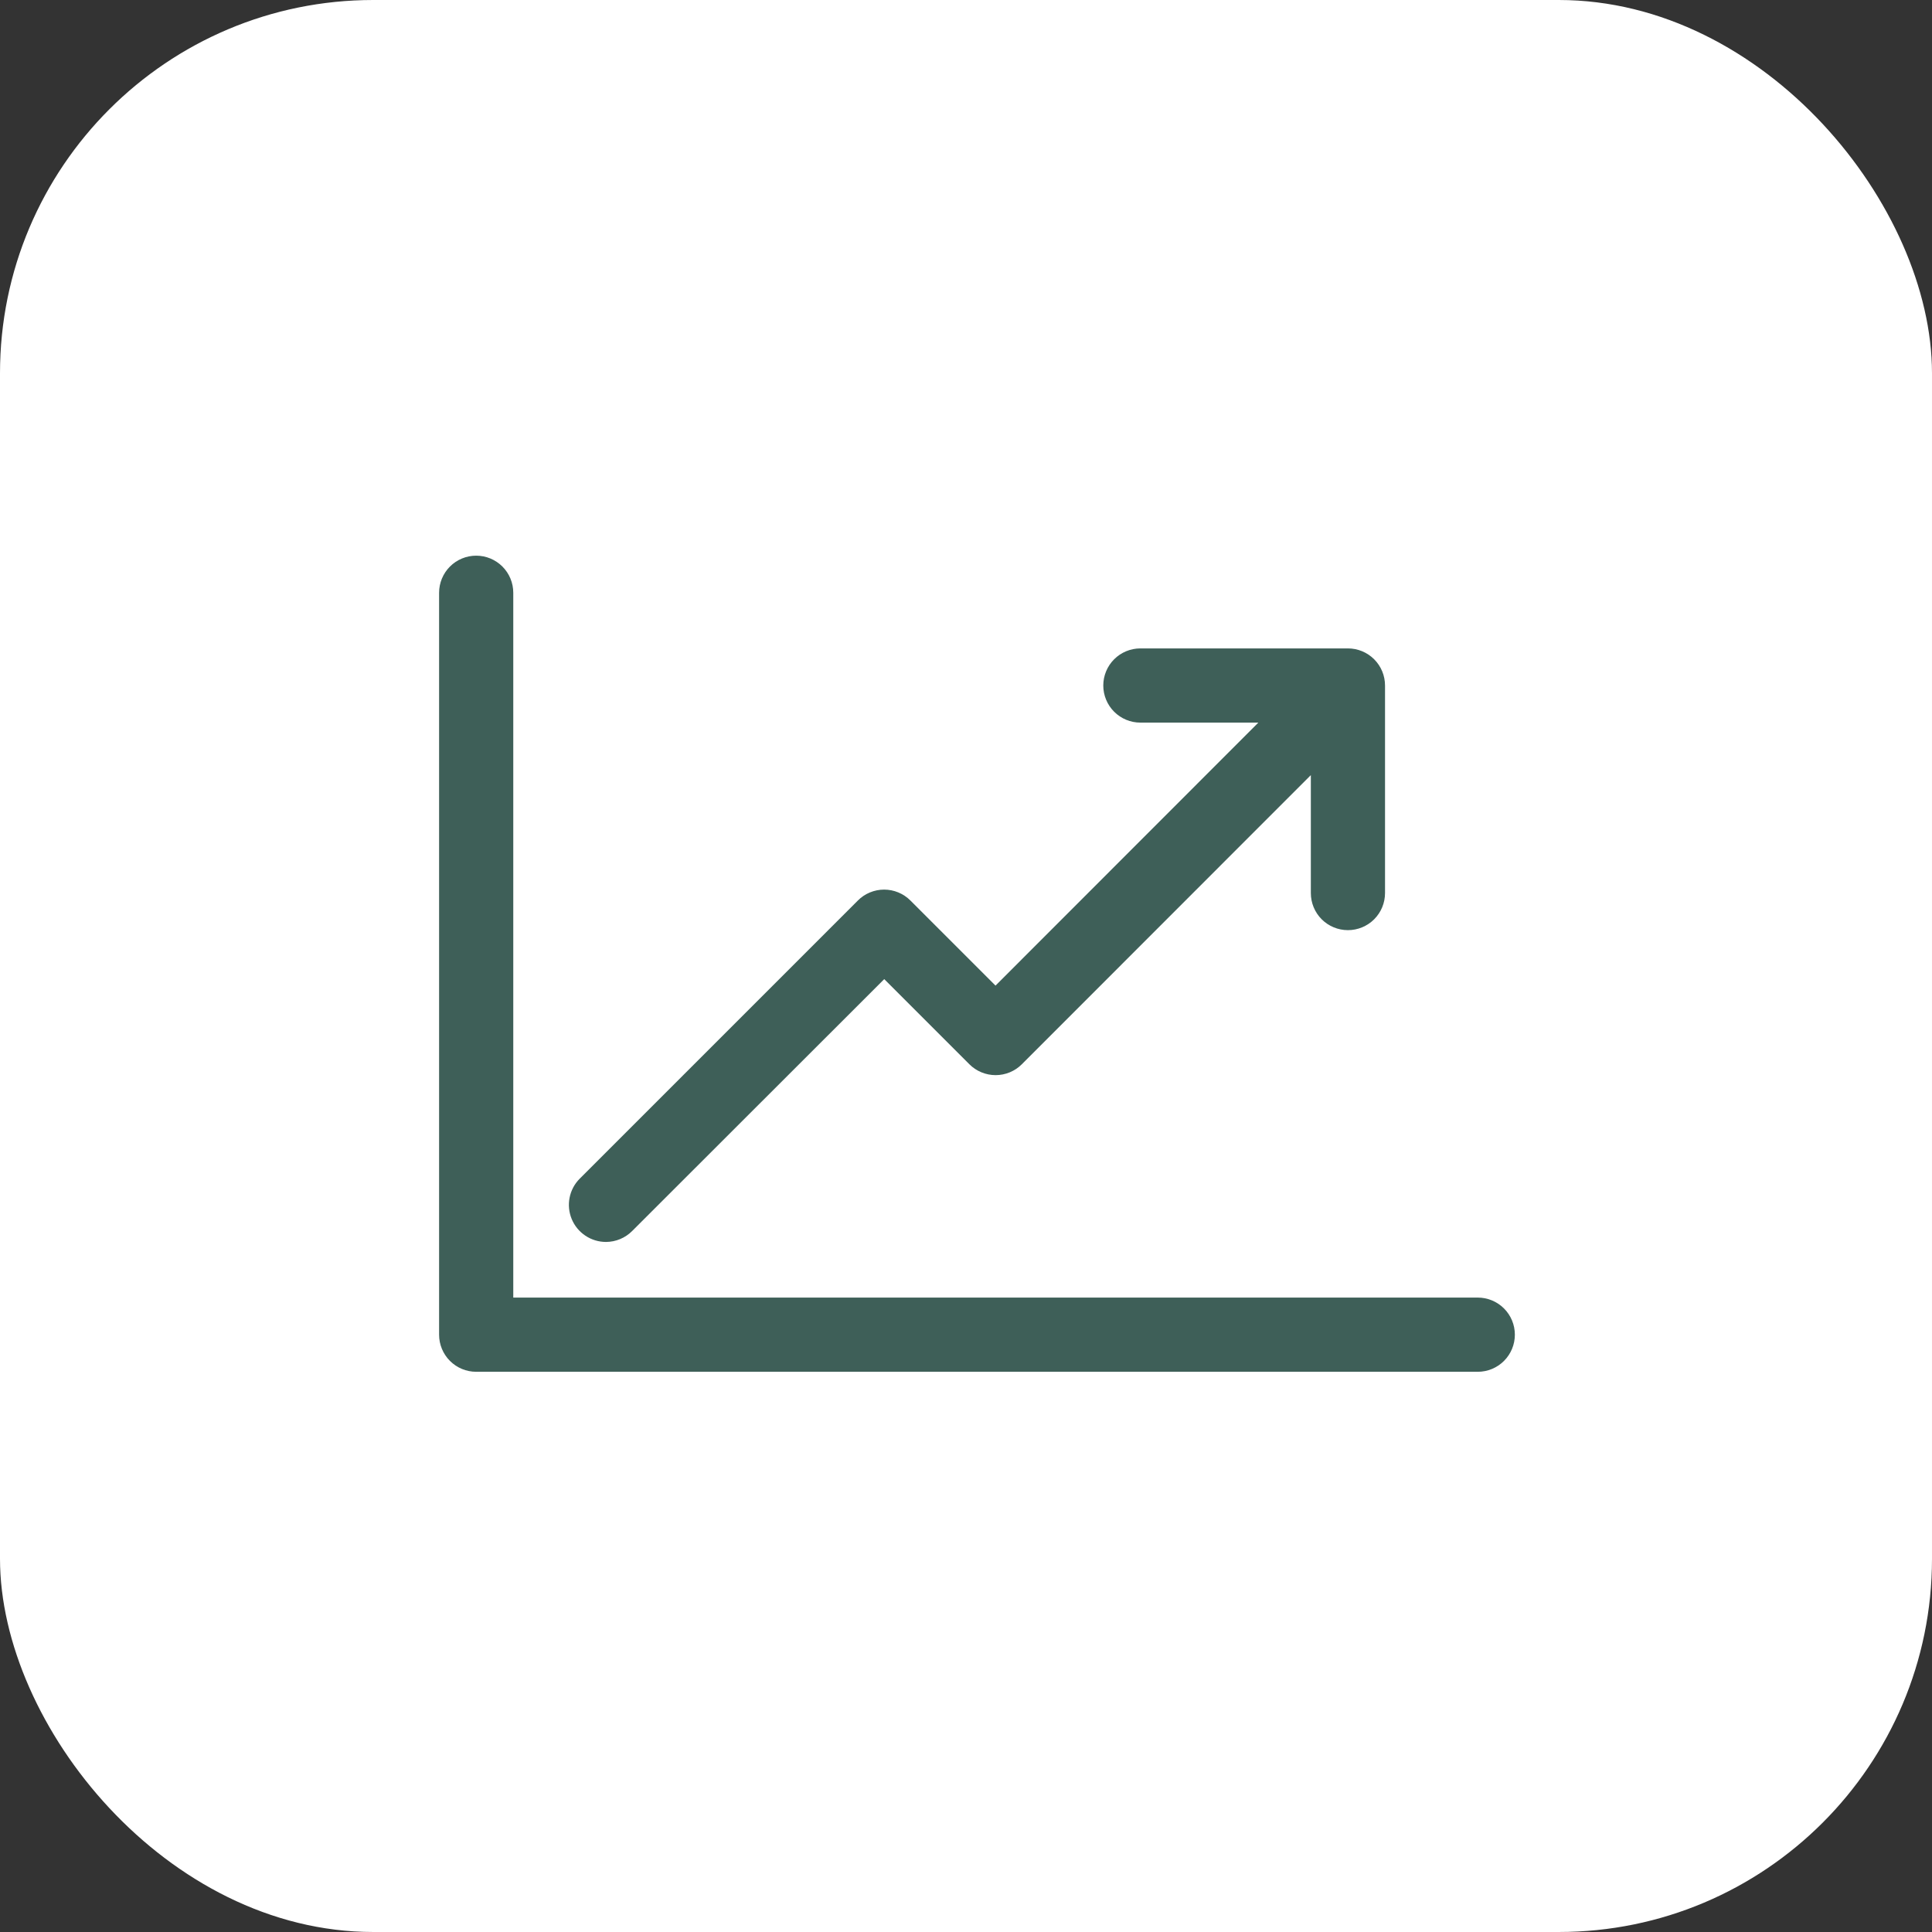 <svg width="88" height="88" viewBox="0 0 88 88" fill="none" xmlns="http://www.w3.org/2000/svg">
<rect x="0" y="0" width="88" height="88" fill="#333333" stroke="none"/>
<rect width="88" height="88" rx="17" fill="white"/>
<path d="M67.31 59.103H23.379V27C23.379 26.552 23.201 26.122 22.884 25.805C22.568 25.488 22.138 25.31 21.69 25.31C21.241 25.31 20.812 25.488 20.495 25.805C20.178 26.122 20 26.552 20 27V60.793C20 61.241 20.178 61.671 20.495 61.988C20.812 62.305 21.241 62.483 21.69 62.483H67.31C67.758 62.483 68.188 62.305 68.505 61.988C68.822 61.671 69 61.241 69 60.793C69 60.345 68.822 59.915 68.505 59.598C68.188 59.281 67.758 59.103 67.31 59.103Z" fill="#3E5F58"/>
<path d="M27.603 56.569C28.05 56.567 28.479 56.388 28.794 56.071L40.276 44.598L44.153 48.475C44.31 48.633 44.497 48.757 44.702 48.842C44.907 48.927 45.127 48.971 45.349 48.971C45.571 48.971 45.791 48.927 45.996 48.842C46.201 48.757 46.387 48.633 46.544 48.475L59.707 35.305V40.678C59.707 41.126 59.885 41.556 60.201 41.873C60.518 42.189 60.948 42.367 61.396 42.367C61.844 42.367 62.274 42.189 62.591 41.873C62.908 41.556 63.086 41.126 63.086 40.678V31.224C63.086 30.776 62.908 30.346 62.591 30.029C62.274 29.712 61.844 29.534 61.396 29.534H51.943C51.495 29.534 51.065 29.712 50.748 30.029C50.431 30.346 50.253 30.776 50.253 31.224C50.253 31.672 50.431 32.102 50.748 32.419C51.065 32.736 51.495 32.914 51.943 32.914H57.316L45.344 44.893L41.467 41.016C41.31 40.858 41.123 40.734 40.918 40.649C40.713 40.564 40.493 40.52 40.271 40.52C40.049 40.52 39.829 40.564 39.624 40.649C39.419 40.734 39.233 40.858 39.076 41.016L26.404 53.688C26.168 53.925 26.008 54.226 25.944 54.554C25.879 54.881 25.914 55.221 26.042 55.529C26.17 55.837 26.387 56.1 26.665 56.285C26.943 56.471 27.269 56.569 27.603 56.569Z" fill="#3E5F58"/>
</svg>
